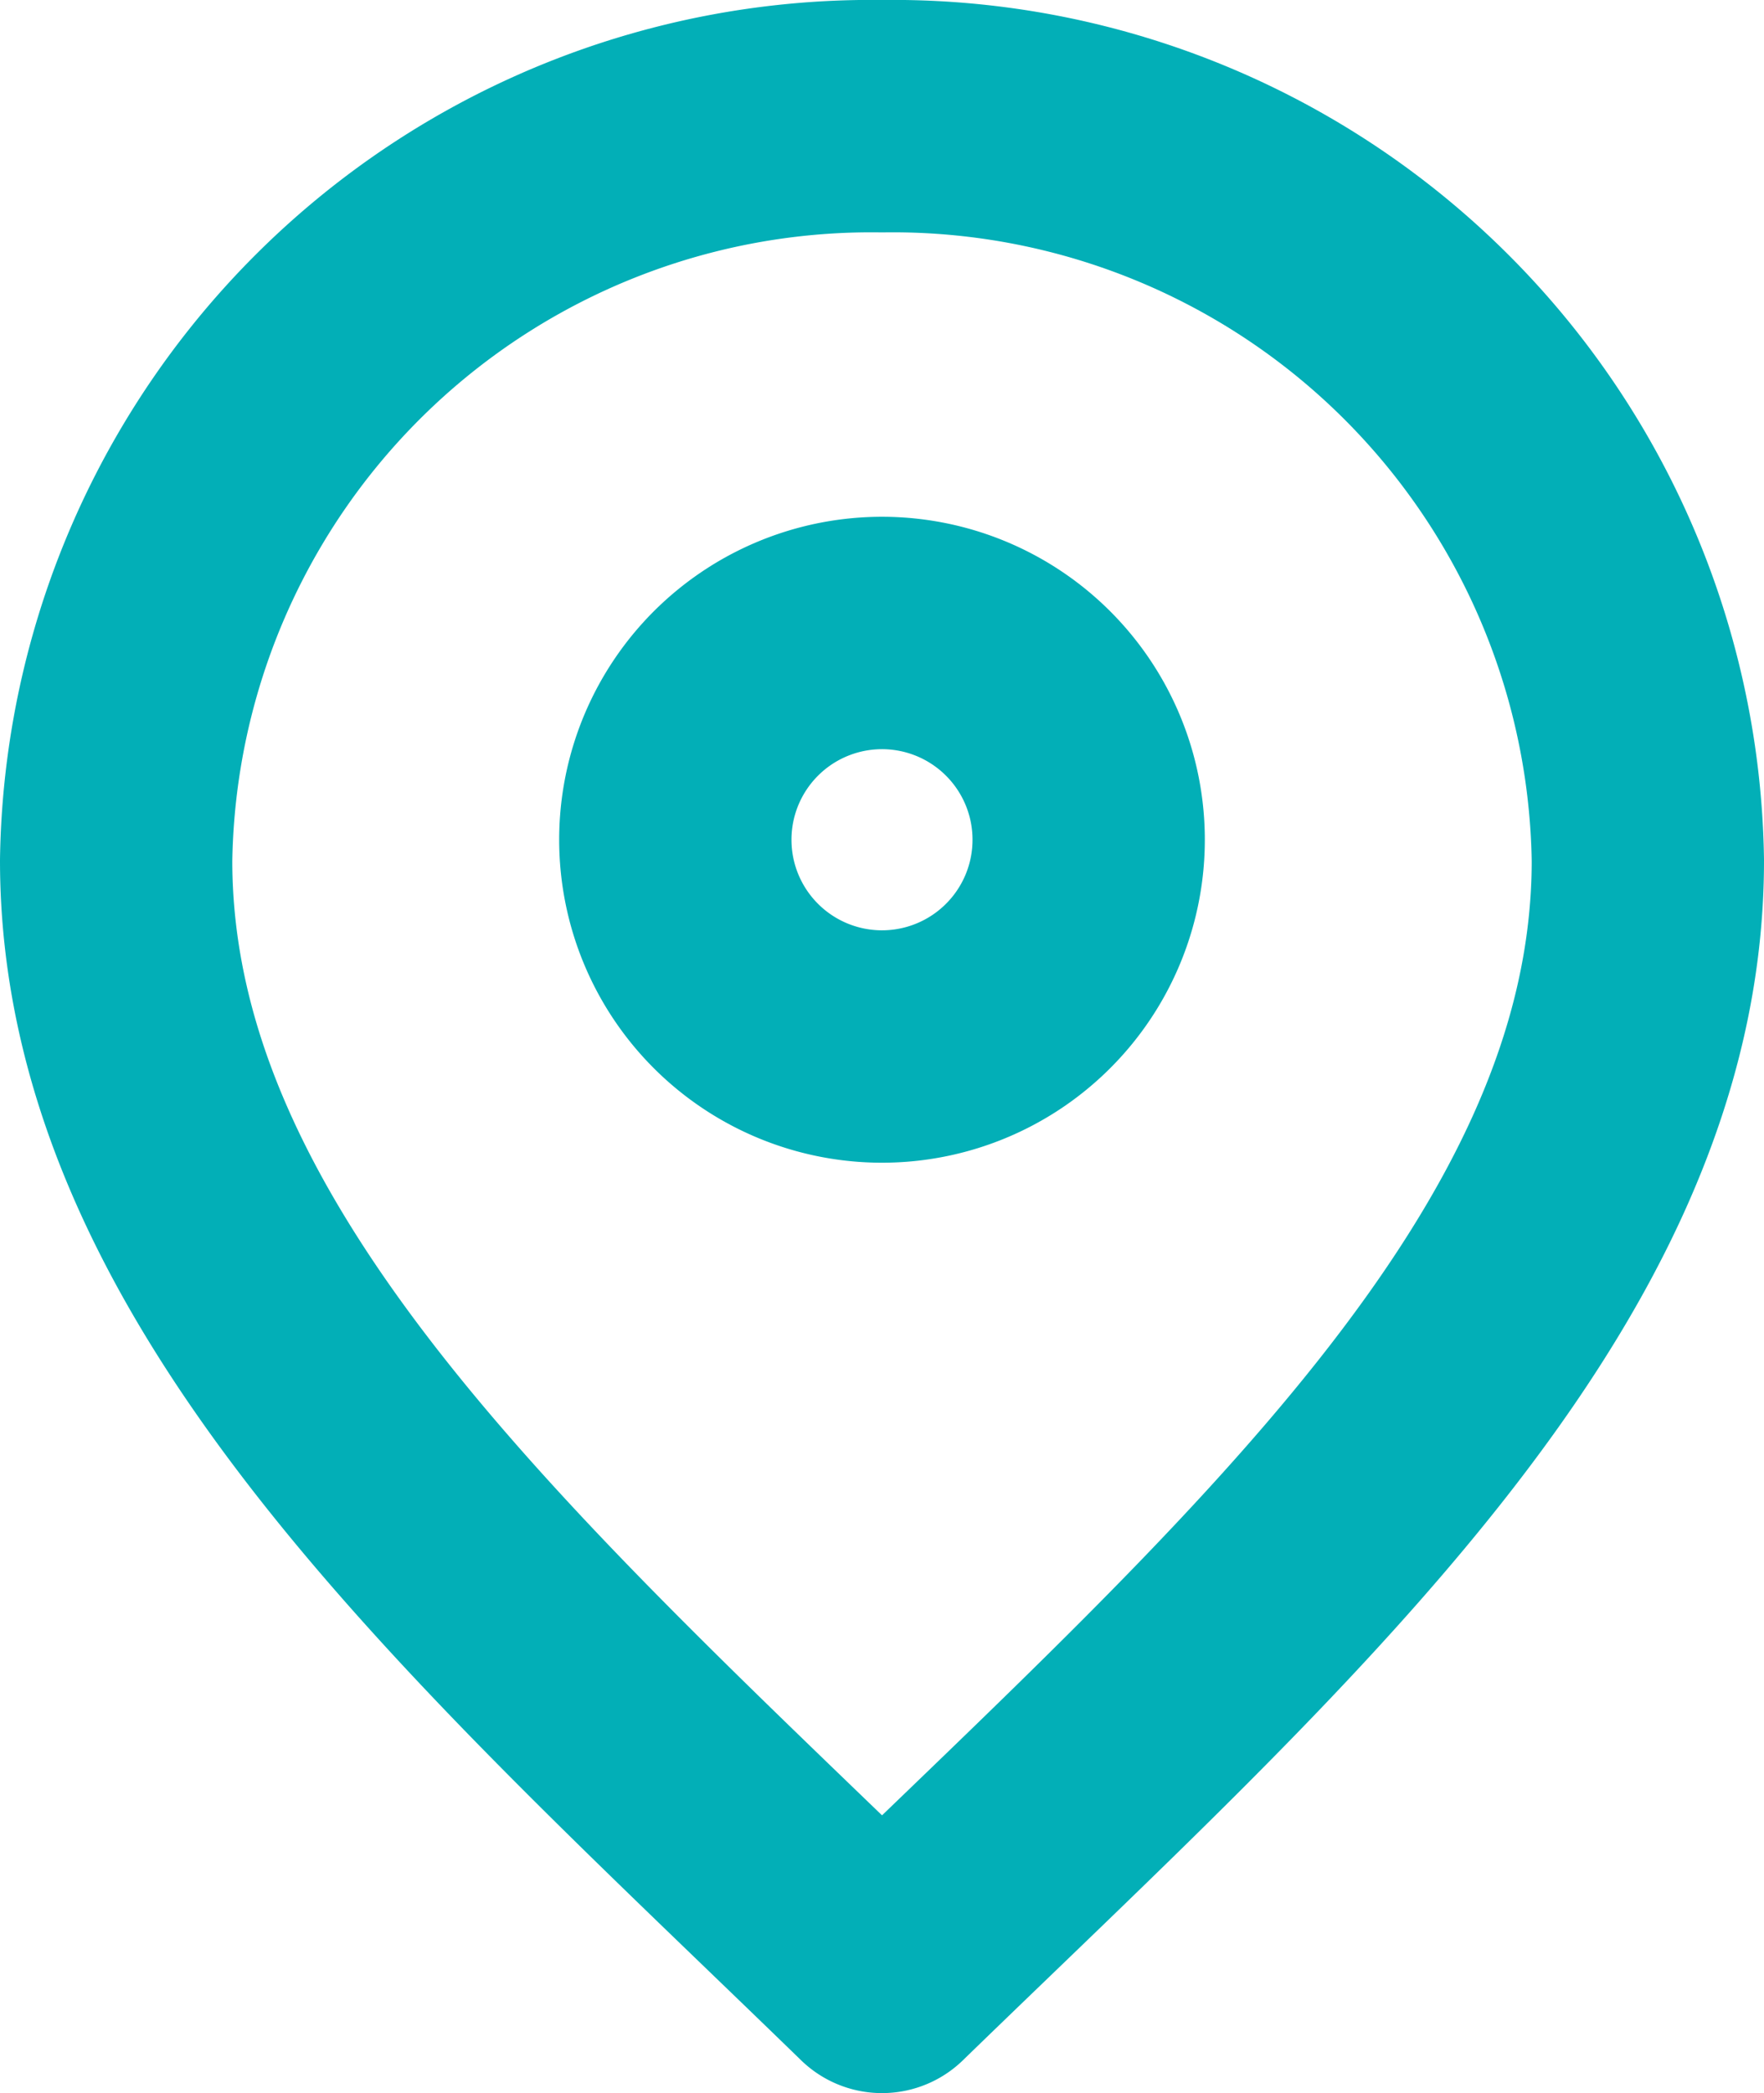 <svg xmlns="http://www.w3.org/2000/svg" width="26.578" height="31.523" viewBox="0 0 26.578 31.523">
  <g id="location-pin-alt-1-svgrepo-com" transform="translate(-3.25 -1.25)">
    <path id="Path_3803" data-name="Path 3803" d="M16.539,31.023c5.77-5.6,11.539-10.623,11.539-16.814A11.378,11.378,0,0,0,16.539,3,11.378,11.378,0,0,0,5,14.209C5,20.4,10.77,25.419,16.539,31.023Z" transform="translate(0 0)" fill="none" stroke="#02afb7" stroke-linecap="round" stroke-linejoin="round" stroke-width="3.5"/>
    <path id="Path_3804" data-name="Path 3804" d="M13.114,14.227A3.114,3.114,0,1,0,10,11.114,3.114,3.114,0,0,0,13.114,14.227Z" transform="translate(3.425 2.784)" fill="none" stroke="#02afb7" stroke-linecap="round" stroke-linejoin="round" stroke-width="3.5"/>
  </g>
</svg>
